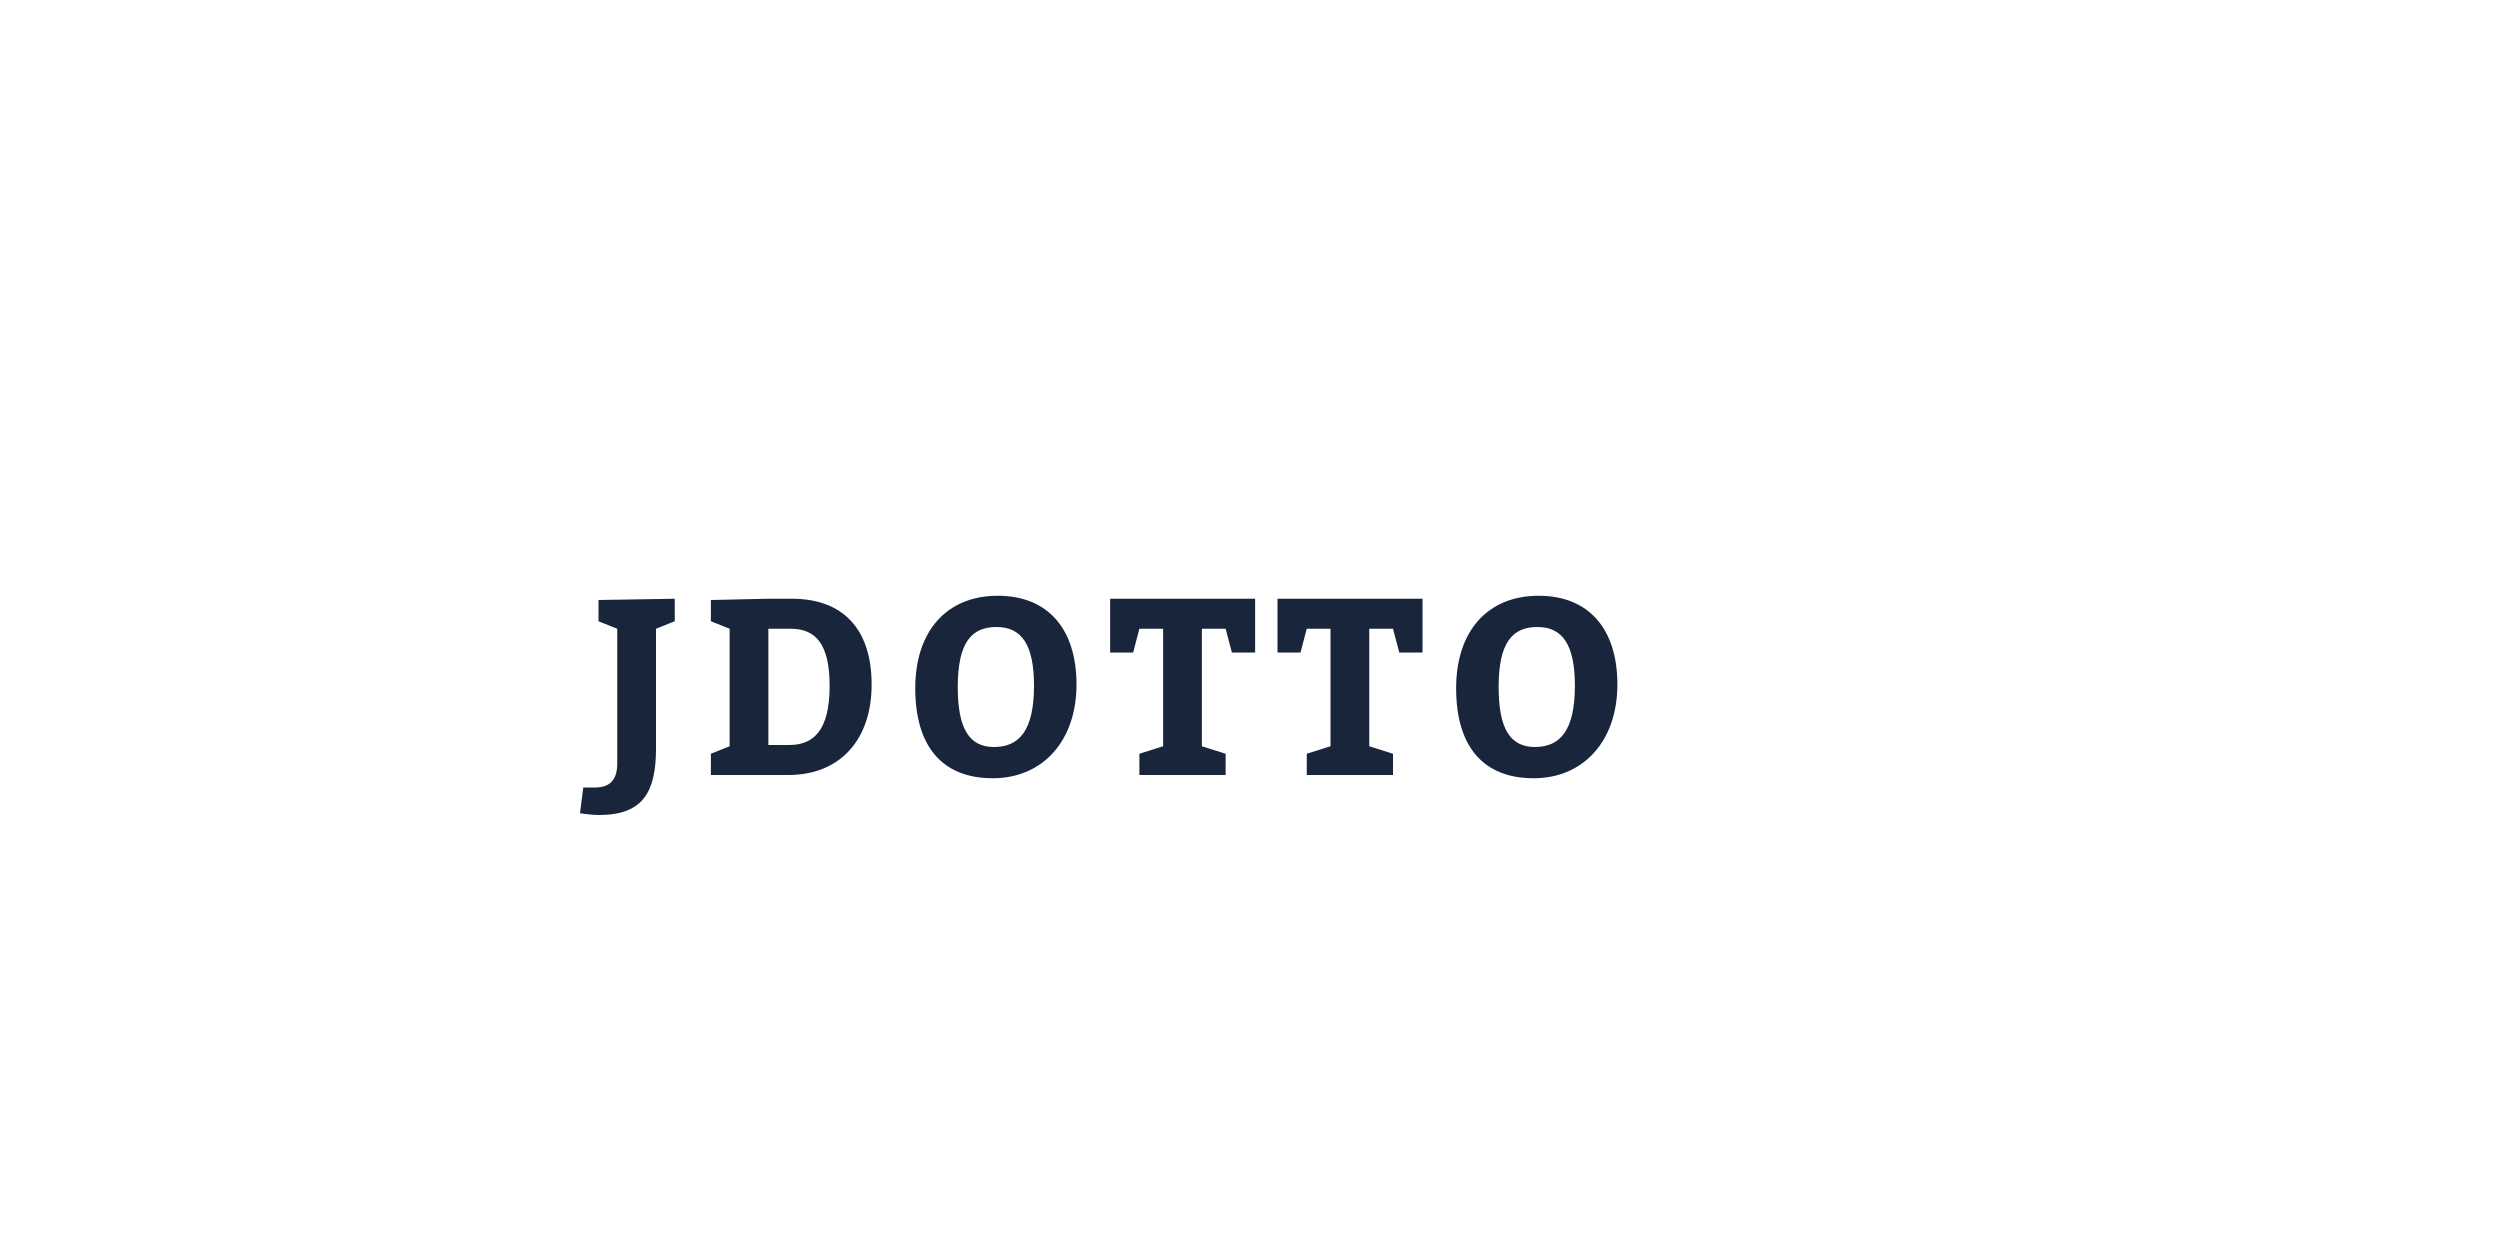 <?xml version="1.0"?>
<svg version="1.1" xmlns="http://www.w3.org/2000/svg" width="400px" height="200px" style=""><path fill="#18253b" d="M104.96,100.6l0,19.16c0,6.96-2.08,10.64-9.12,10.64c-1.28,0-3.04-0.28-3.04-0.28l0.52-4.12l1.92,0c2.4,0,3.52-1.32,3.52-3.84l0-21.56l-3-1.2l0-3.4l12.2-0.2l0,3.6z M116.74,119.4l0-18.8l-3-1.2l0-3.4l9.2-0.2l3.8,0c8,0,12.72,4.72,12.72,13.72s-5.2,14.48-13.32,14.48l-12.4,0l0-3.4z M122.94,119.2l3.32,0c3.88,0,6.48-2.28,6.48-9.48c0-6.72-2.28-9.12-6.2-9.12l-3.6,0l0,18.6z M159.641,95.32c8,0,12.6,5.28,12.6,14.2c0,9-5.4,15-13.4,15s-12.4-5-12.4-14.4c0-9.2,5.08-14.8,13.2-14.8z M159.441,100.32c-4,0-6.2,2.48-6.2,9.6c0,6.6,1.8,9.6,5.8,9.6s6.4-2.6,6.4-9.8c0-6.6-2-9.4-6-9.4z M186.101,119.4l0-18.8l-3.8,0l-1,3.8l-3.68,0l0-8.6l23.2,0l0,8.6l-3.72,0l-1-3.8l-3.8,0l0,18.8l3.8,1.2l0,3.4l-13.8,0l0-3.4z M212.882,119.4l0-18.8l-3.8,0l-1,3.8l-3.68,0l0-8.6l23.2,0l0,8.6l-3.72,0l-1-3.8l-3.8,0l0,18.8l3.8,1.2l0,3.4l-13.8,0l0-3.4z M246.182,95.32c8,0,12.6,5.28,12.6,14.2c0,9-5.4,15-13.4,15s-12.4-5-12.4-14.4c0-9.2,5.08-14.8,13.2-14.8z M245.982,100.32c-4,0-6.2,2.48-6.2,9.6c0,6.6,1.8,9.6,5.8,9.6s6.4-2.6,6.4-9.8c0-6.6-2-9.4-6-9.4z"/><path fill="#" d=""/></svg>
